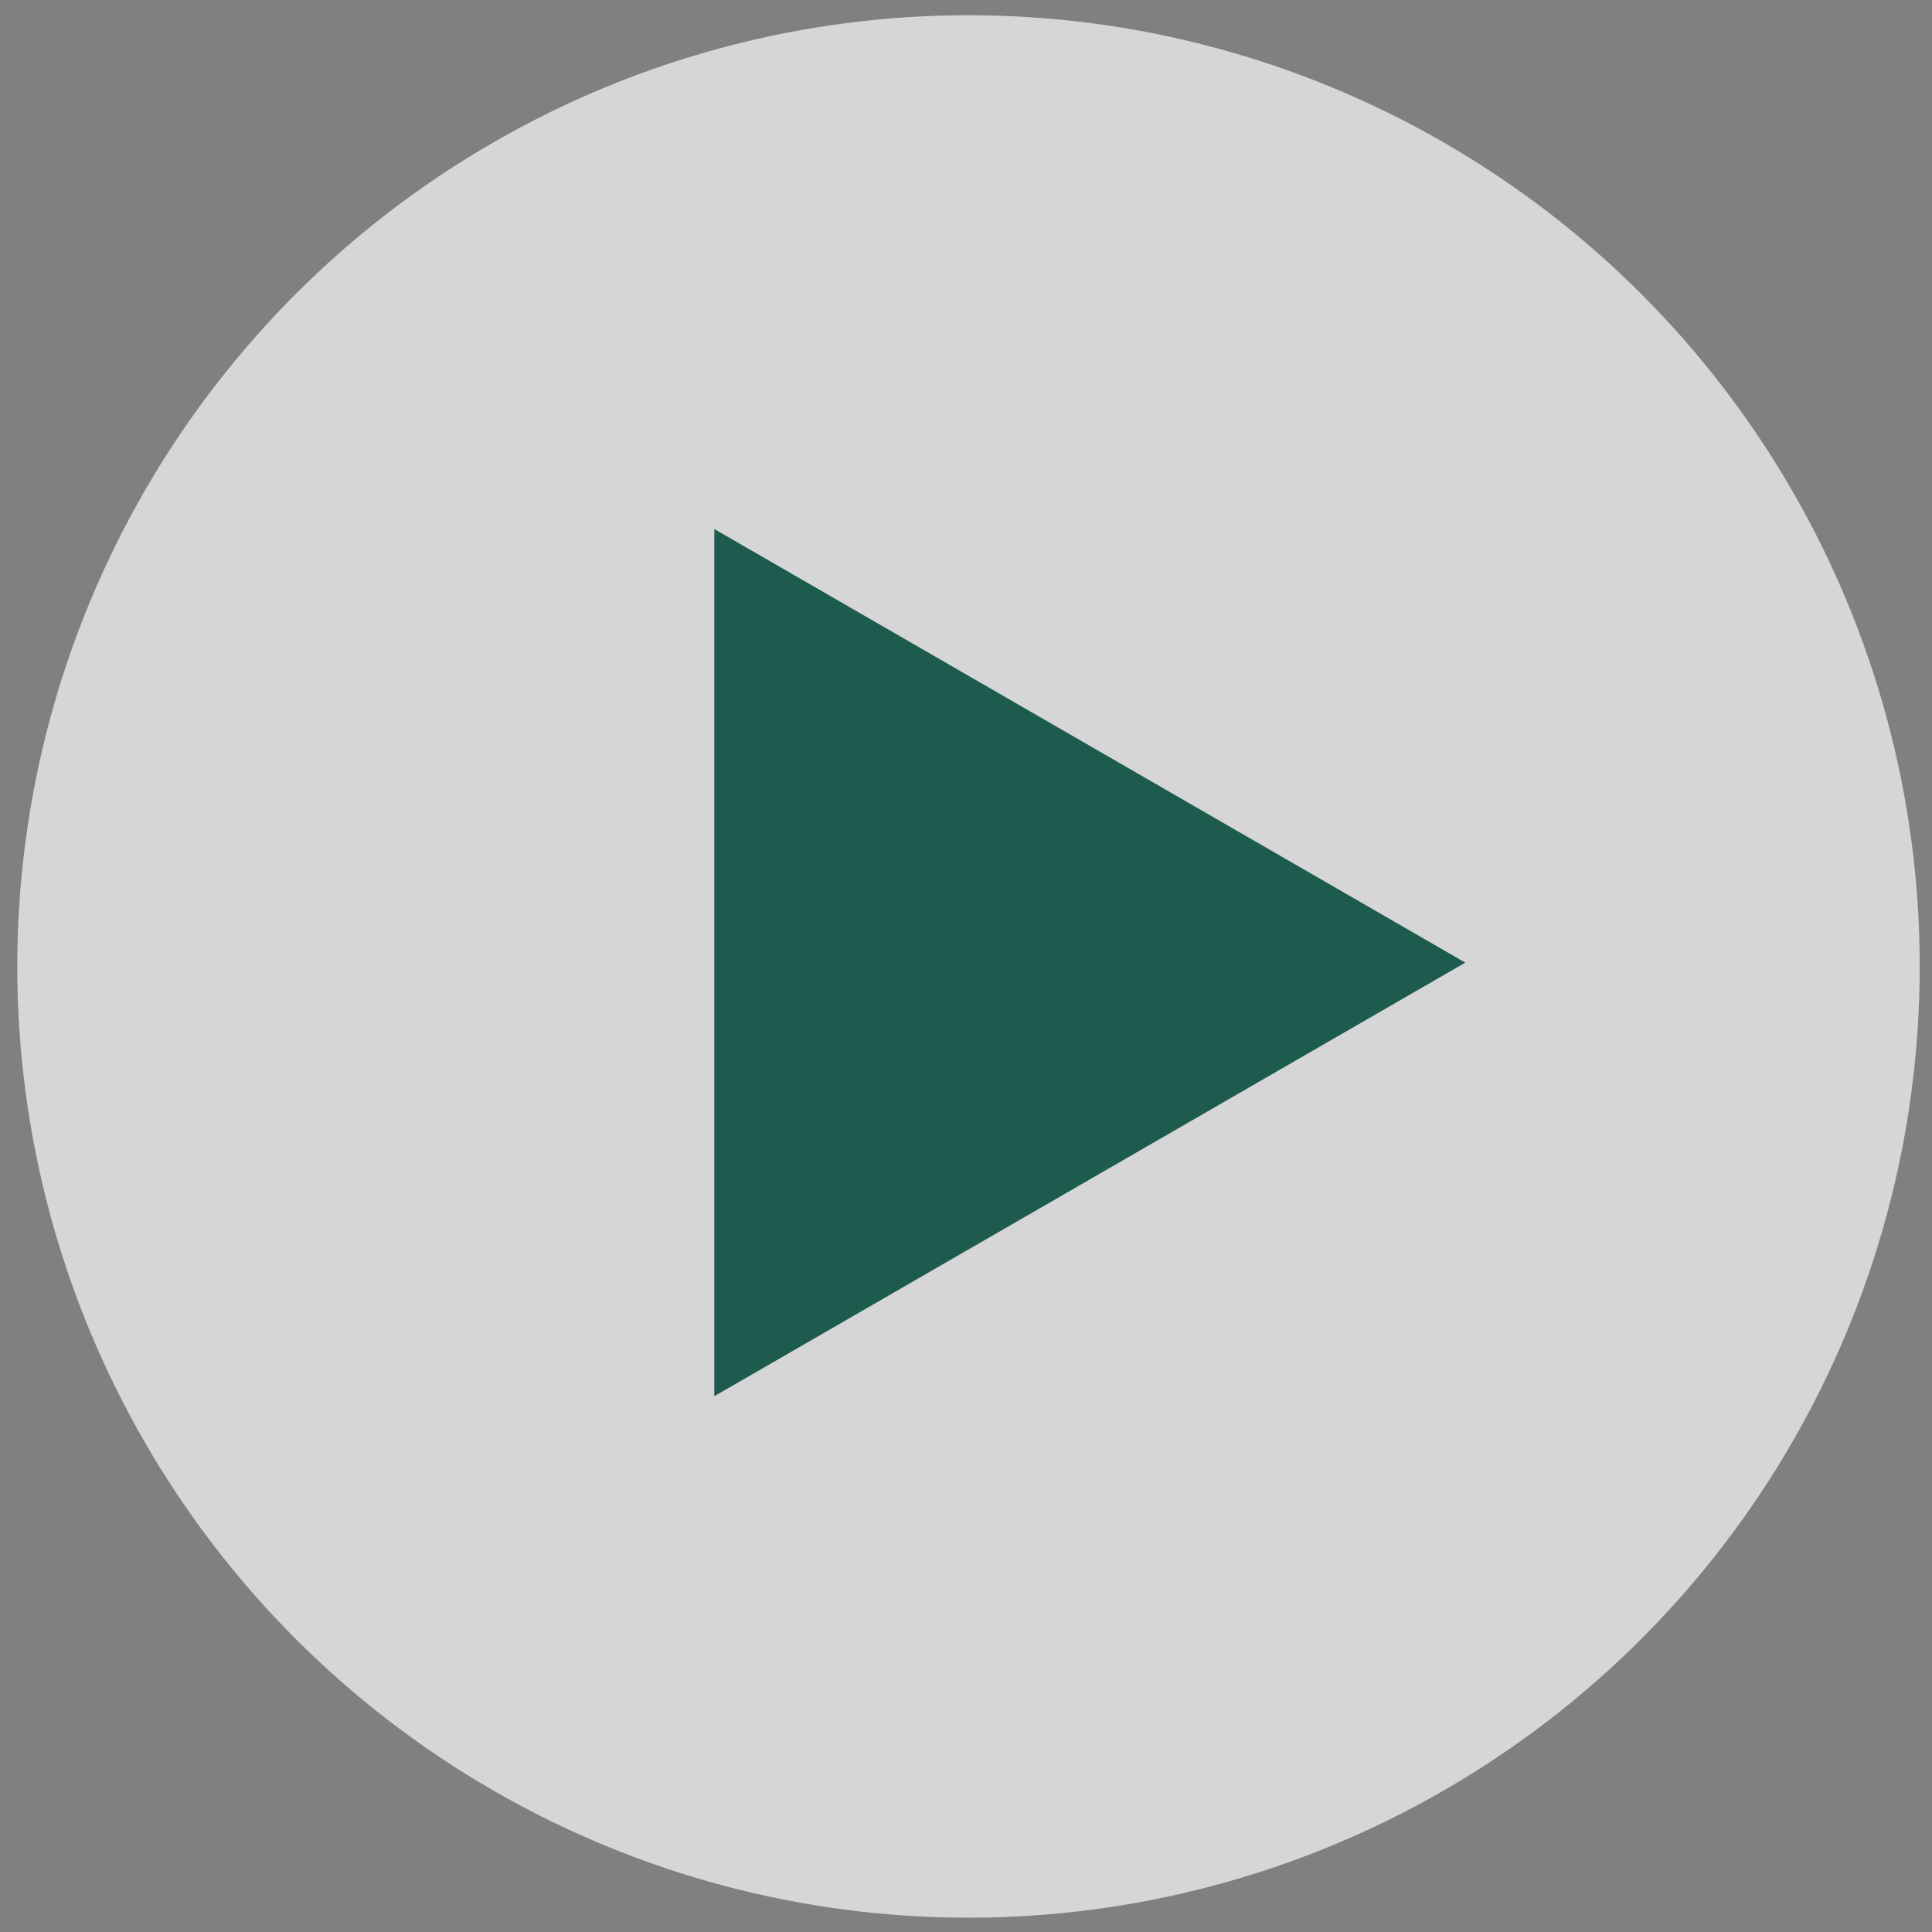 <svg width="106" height="106" viewBox="0 0 106 106" fill="none" xmlns="http://www.w3.org/2000/svg">
<rect x="0" y="0" width="106" height="106" fill="#808080" stroke="none"/>
<ellipse cx="53.137" cy="53.026" rx="52.19" ry="52.19" fill="#F3F3F3" fill-opacity="0.75"/>
<path d="M80.394 52.815L39.191 76.603L39.191 29.026L80.394 52.815Z" fill="#1E5B4F"/>
</svg>

